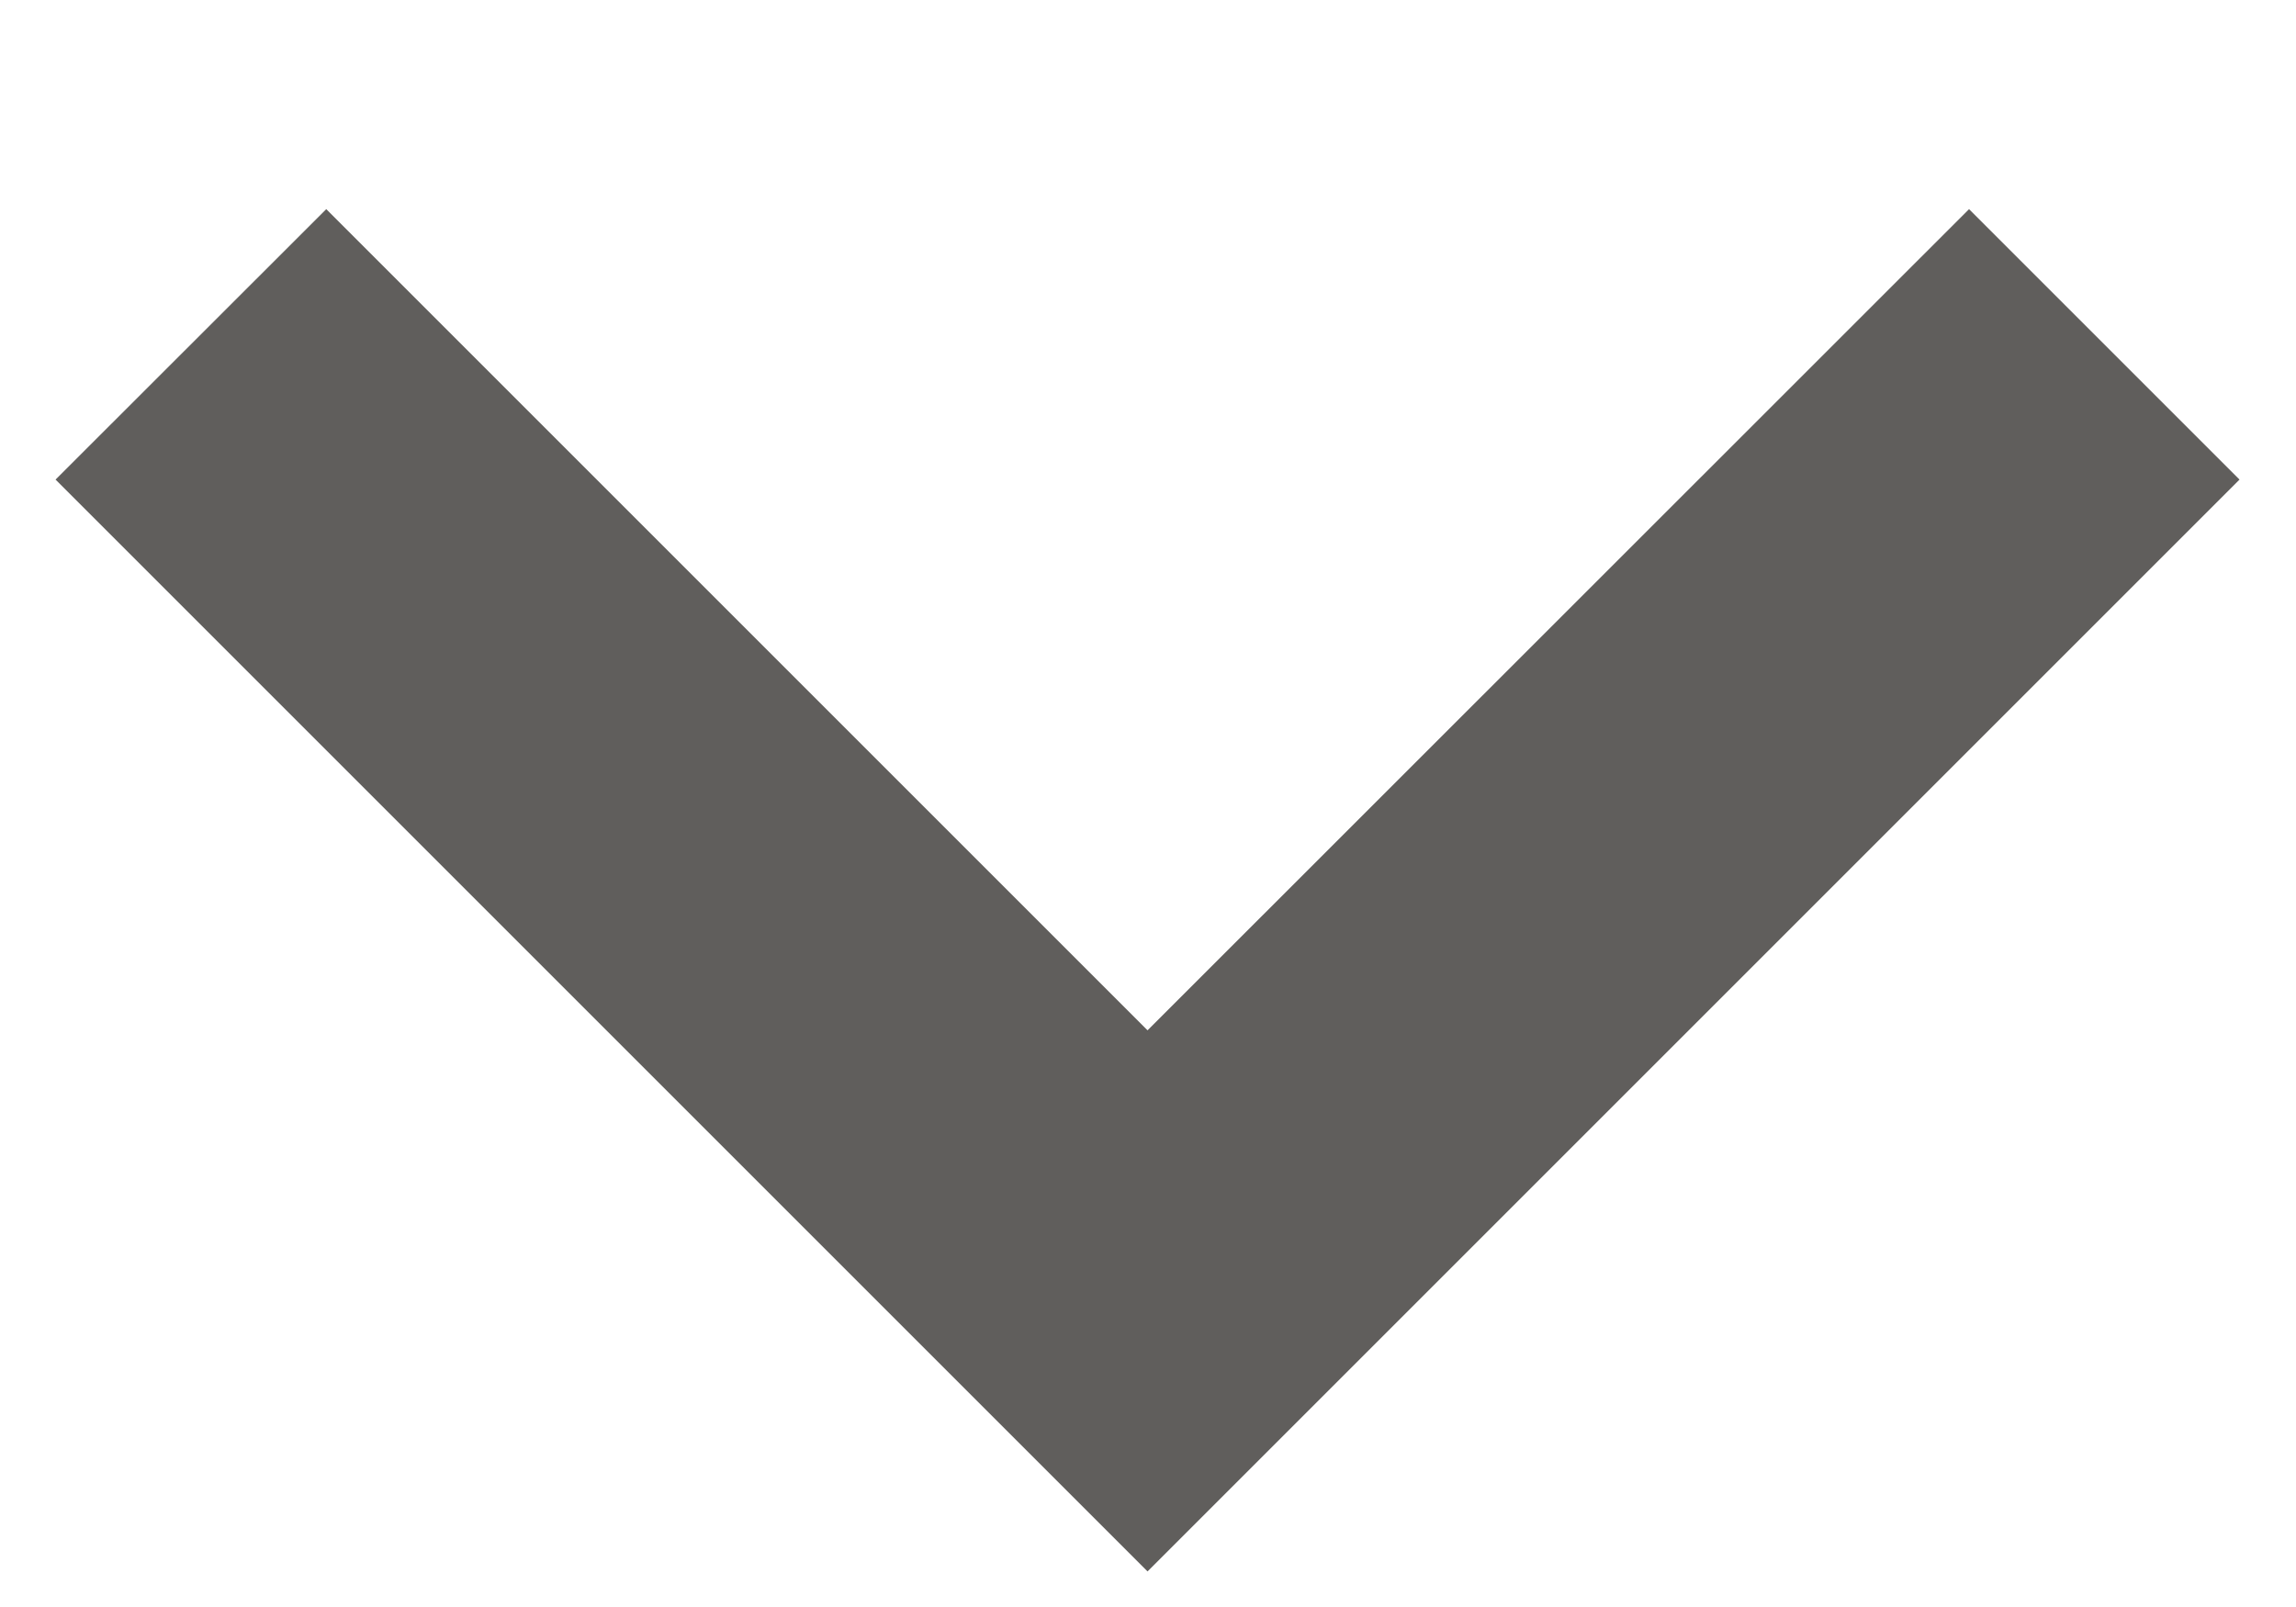 <svg width="10" height="7" viewBox="0 0 10 7" fill="none" xmlns="http://www.w3.org/2000/svg">
    <path d="M8.576 0.911L4.998 4.488L1.421 0.911L0.242 2.089L4.998 6.845L9.754 2.089L8.576 0.911Z" fill="#605E5C"/>
</svg>
